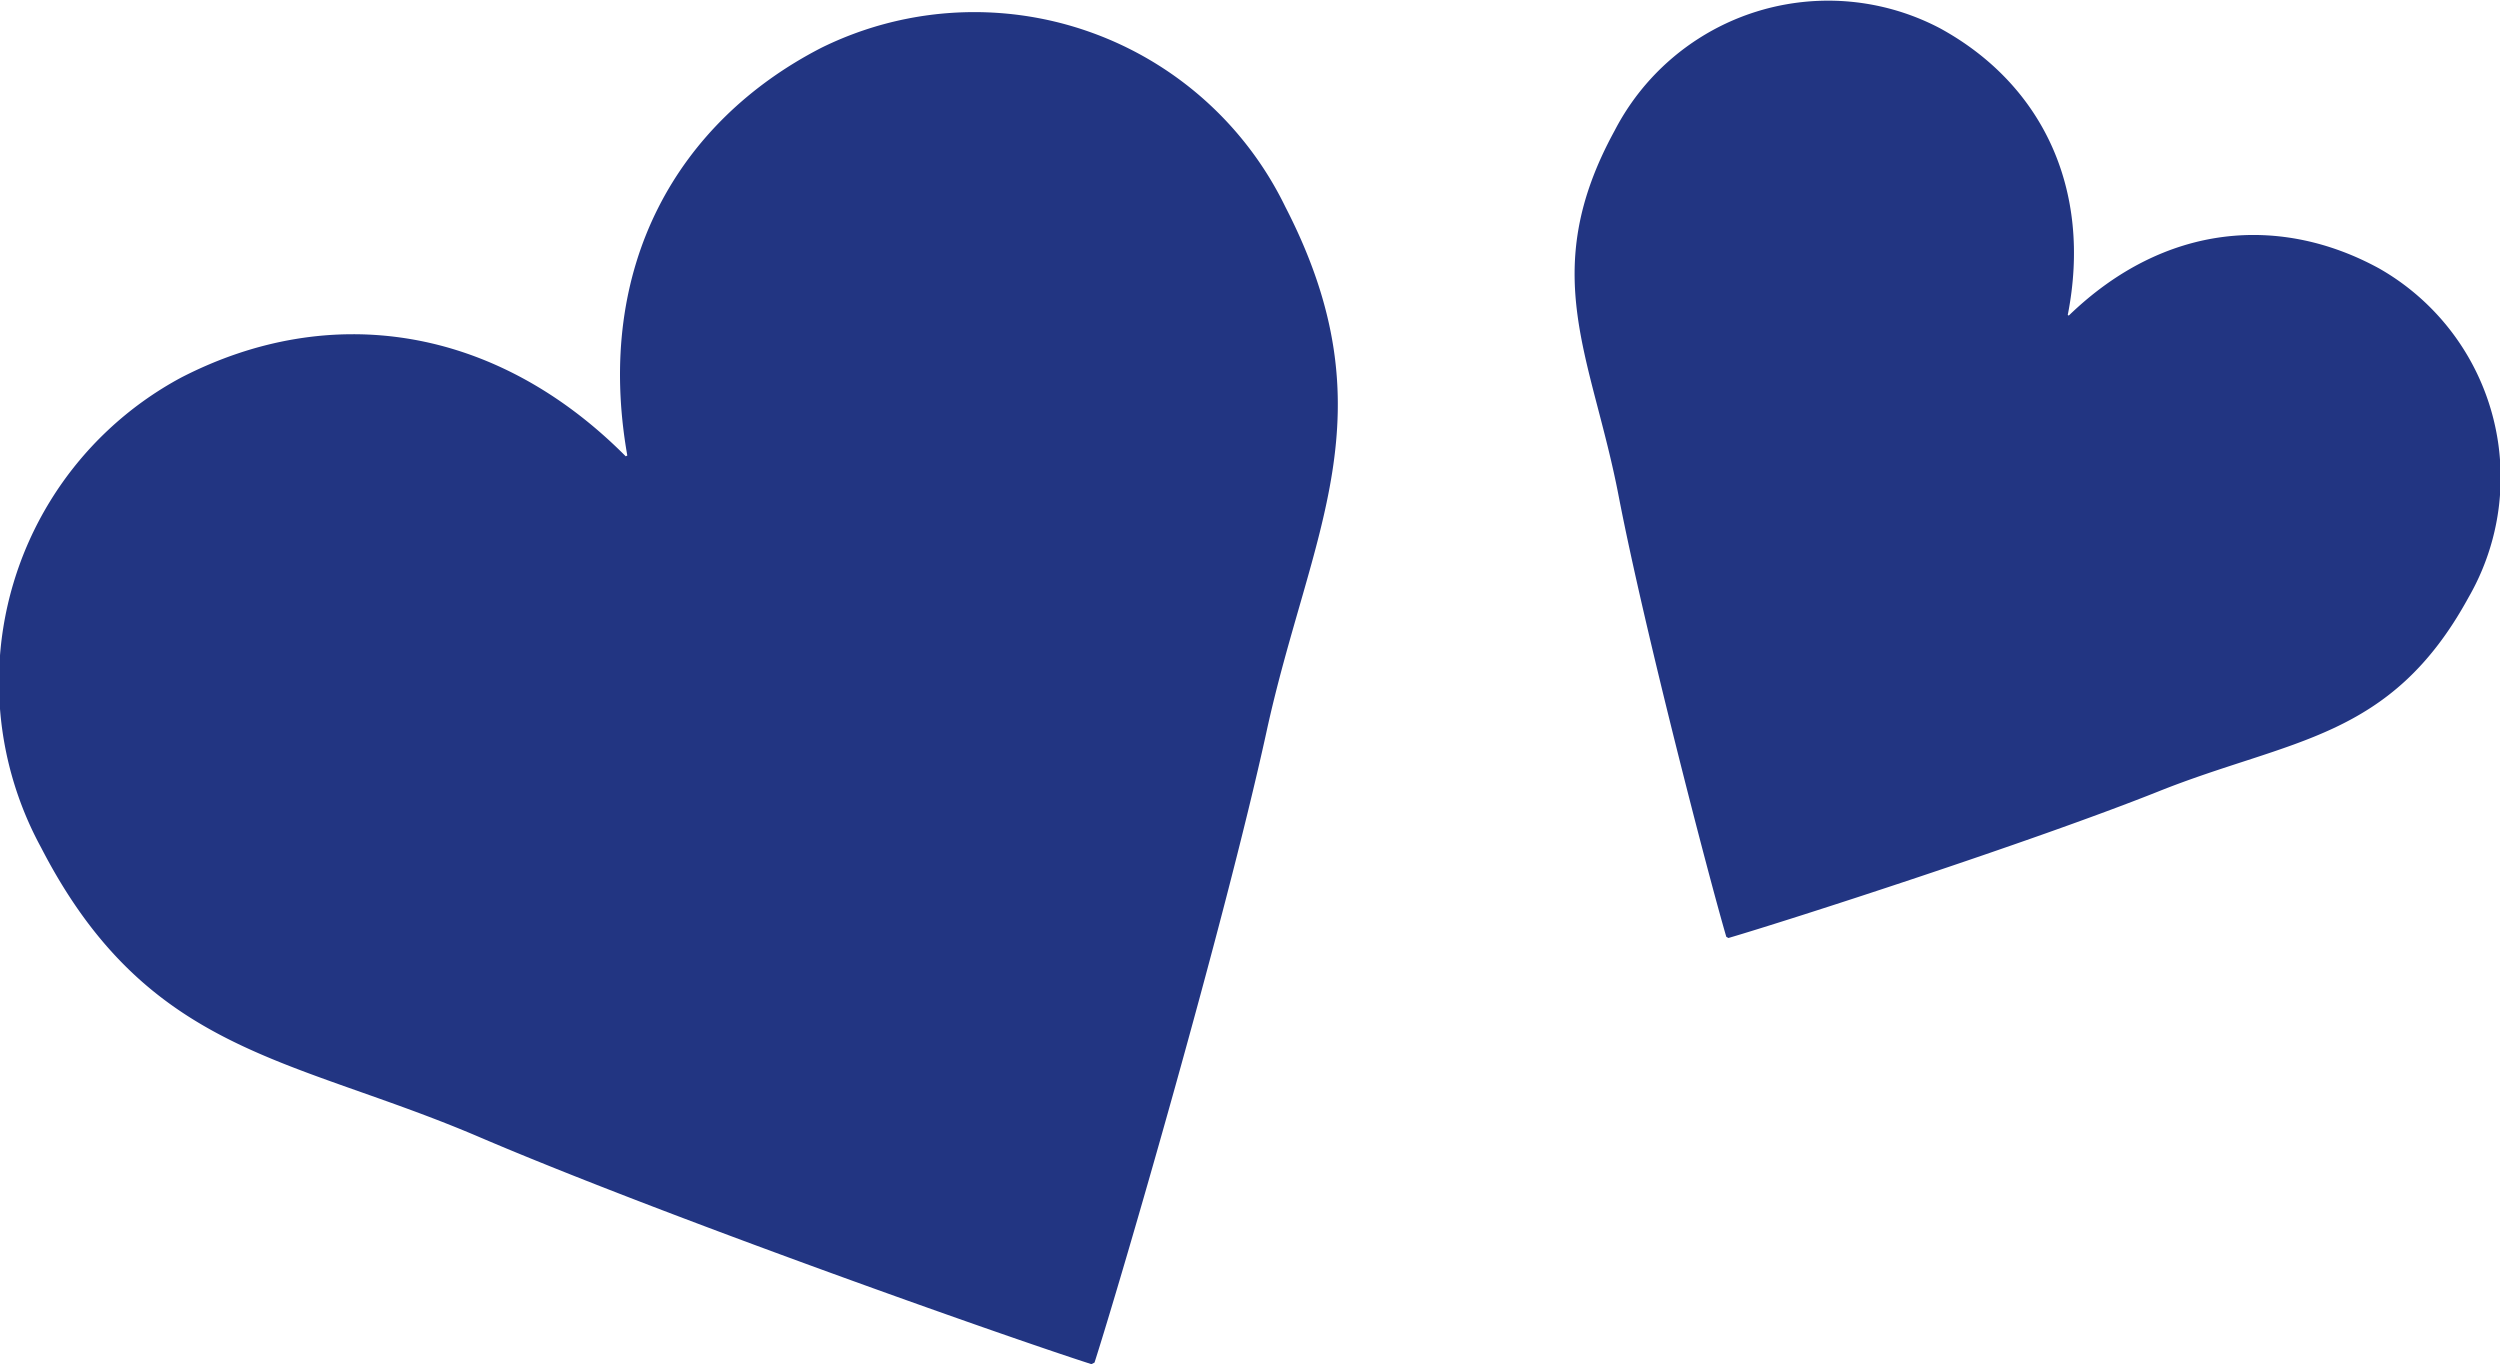 <svg xmlns="http://www.w3.org/2000/svg" viewBox="0 0 100 54.566"><path fill="#223582" d="M43.657 54.566c-3.474-1.112-17.189-5.967-24.429-9.06-7.553-3.245-13.3-3.295-17.582-11.6A13.829 13.829 0 0 1 7.251 15.1c5.949-3.065 12.571-2.085 17.779 3.153l.062-.032C23.753 10.6 27.145 4.853 32.846 1.916a13.829 13.829 0 0 1 18.566 6.355c4.278 8.3.98 13.015-.763 21.049-1.685 7.69-5.756 21.708-6.868 25.182zM69.052 37.472c-.713-2.434-3.259-12.224-4.3-17.6-1.073-5.615-3.285-8.946-.168-14.644A9.615 9.615 0 0 1 77.6 1.131c4.083 2.233 6.1 6.429 5.11 11.469l.042.023c3.869-3.741 8.5-4.025 12.412-1.886a9.615 9.615 0 0 1 3.572 13.169c-3.117 5.7-7.114 5.634-12.42 7.76-5.085 2.025-14.745 5.141-17.179 5.854z"/></svg>